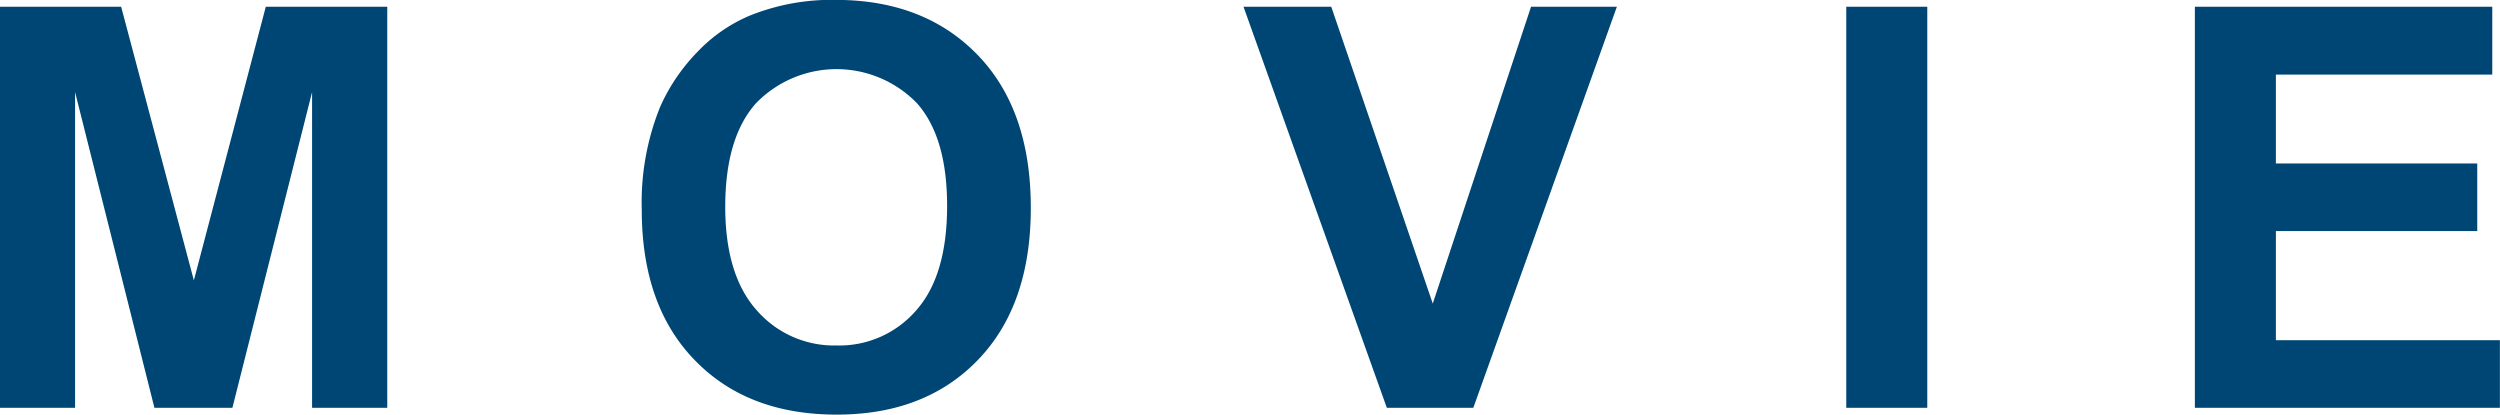 <svg xmlns="http://www.w3.org/2000/svg" width="223.1" height="37" viewBox="0 0 223.1 37">
  <defs>
    <style>
      .cls-1 {
        fill: #004674;
        fill-rule: evenodd;
      }
    </style>
  </defs>
  <path id="ttl_movie" class="cls-1" d="M3170.32,6165.17V6137l7.08,28.17h6.96l7.11-28.17v28.17h6.71v-35.79h-10.84l-6.42,24.42-6.49-24.42h-10.82v35.79h6.71Zm55.29-4.26q4.71,4.875,12.69,4.87,7.89,0,12.6-4.89t4.71-13.56q0-8.745-4.75-13.65t-12.66-4.91a19.529,19.529,0,0,0-7.71,1.42,13.9,13.9,0,0,0-4.63,3.22,16.791,16.791,0,0,0-3.33,4.91,22.742,22.742,0,0,0-1.64,9.18Q3220.89,6156.05,3225.61,6160.91Zm5.46-22.9a10,10,0,0,1,14.37-.03c1.8,2.02,2.7,5.07,2.7,9.18q0,6.225-2.77,9.33a9.06,9.06,0,0,1-7.09,3.12,9.156,9.156,0,0,1-7.13-3.14q-2.8-3.135-2.81-9.22Q3228.34,6141.085,3231.07,6138.01Zm64.03,27.16,12.81-35.79h-7.66l-8.77,26.49-9.06-26.49h-7.83l12.79,35.79h7.72Zm40.51,0v-35.79h-7.23v35.79h7.23Zm51.1,0v-6.03h-19.99v-9.74h17.97v-6.03h-17.97v-7.93h19.31v-6.06h-26.54v35.79h27.22Z" transform="translate(-3163.62 -6128.78)"/>
</svg>
